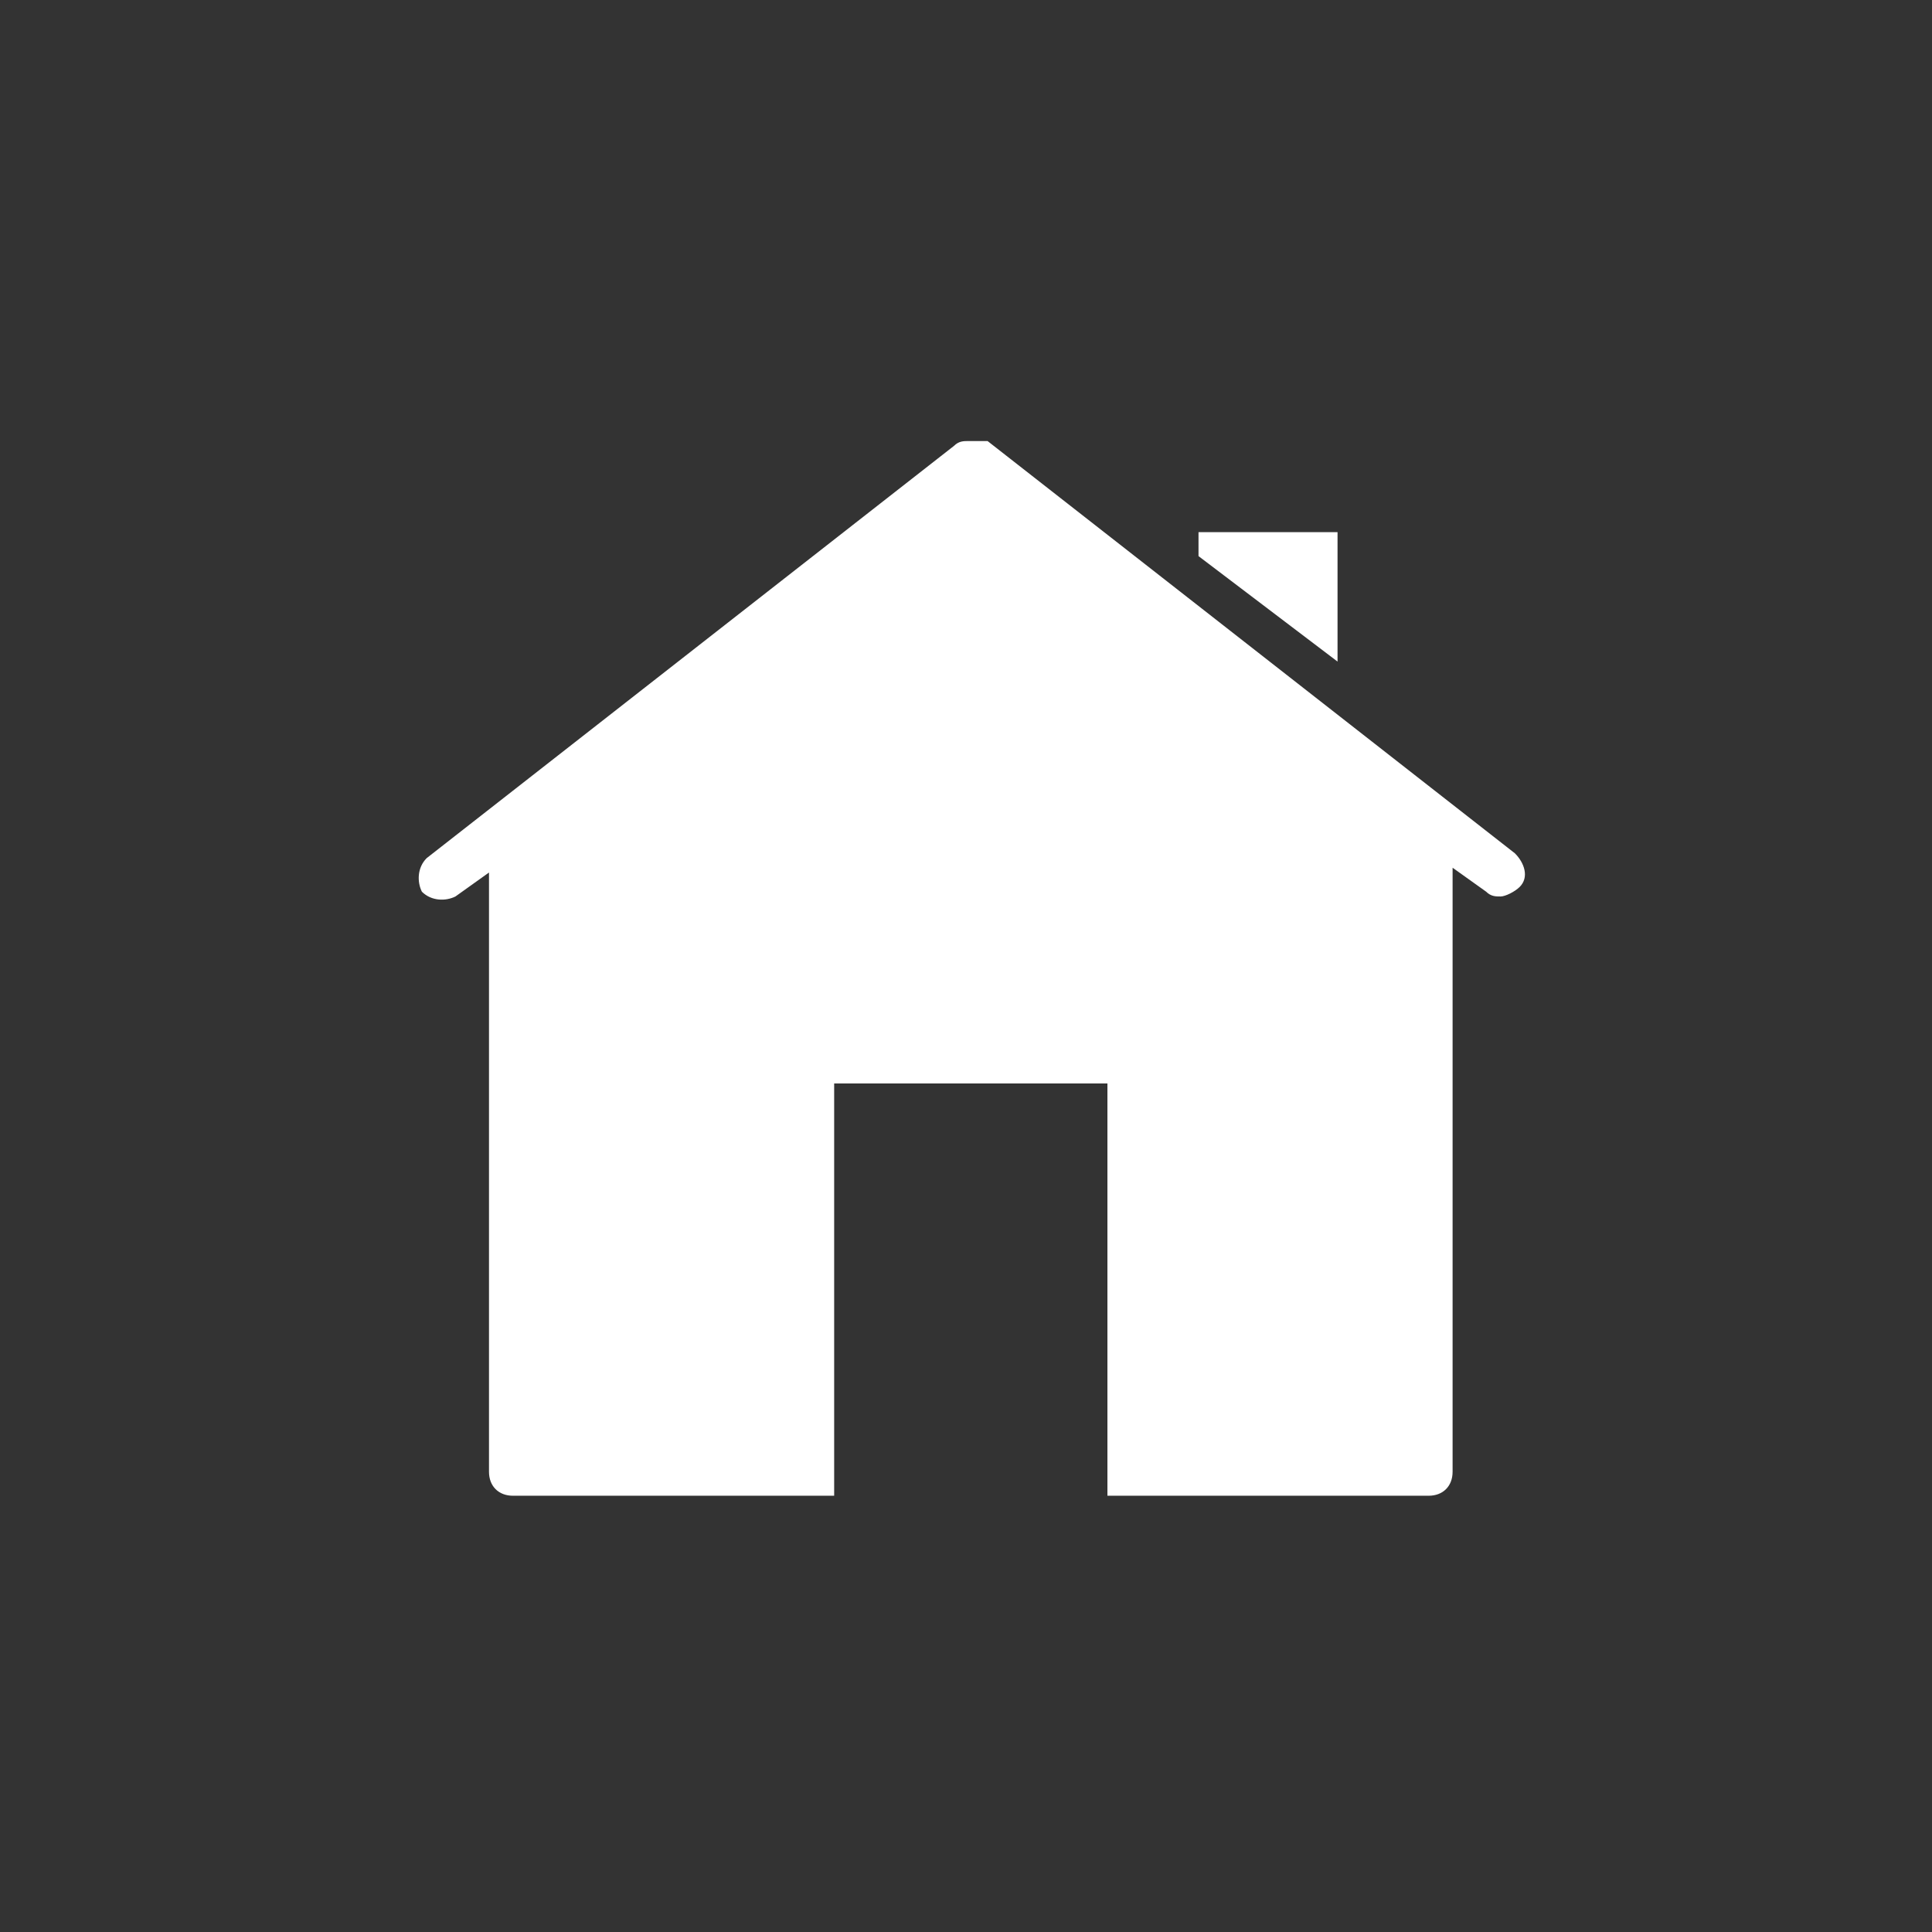 <?xml version="1.0" encoding="utf-8"?>
<!-- Generator: Adobe Illustrator 26.5.0, SVG Export Plug-In . SVG Version: 6.00 Build 0)  -->
<svg version="1.1" id="Capa_1" xmlns="http://www.w3.org/2000/svg" xmlns:xlink="http://www.w3.org/1999/xlink" x="0px" y="0px"
	 viewBox="0 0 40.3 40.3" style="enable-background:new 0 0 40.3 40.3;" xml:space="preserve">
<rect x="0" y="0" width="40.3" height="40.3" fill="#333333" stroke="none"/>
<style type="text/css">
	.st0{fill:#FFFFFF;}
</style>
<path class="st0" d="M20.2,9.2c-0.1,0-0.2,0-0.3,0.1l-11,8.6c-0.2,0.2-0.2,0.5-0.1,0.7c0.2,0.2,0.5,0.2,0.7,0.1l0.7-0.5v12.5
	c0,0.3,0.2,0.5,0.5,0.5h6.7v-8.6h5.7v8.6h6.7c0.3,0,0.5-0.2,0.5-0.5V18.1l0.7,0.5c0.1,0.1,0.2,0.1,0.3,0.1c0.1,0,0.3-0.1,0.4-0.2
	c0.2-0.2,0.1-0.5-0.1-0.7l-11-8.6C20.4,9.2,20.3,9.2,20.2,9.2z M25,11.1v0.5l2.9,2.2v-2.7H25z"/>
</svg>
